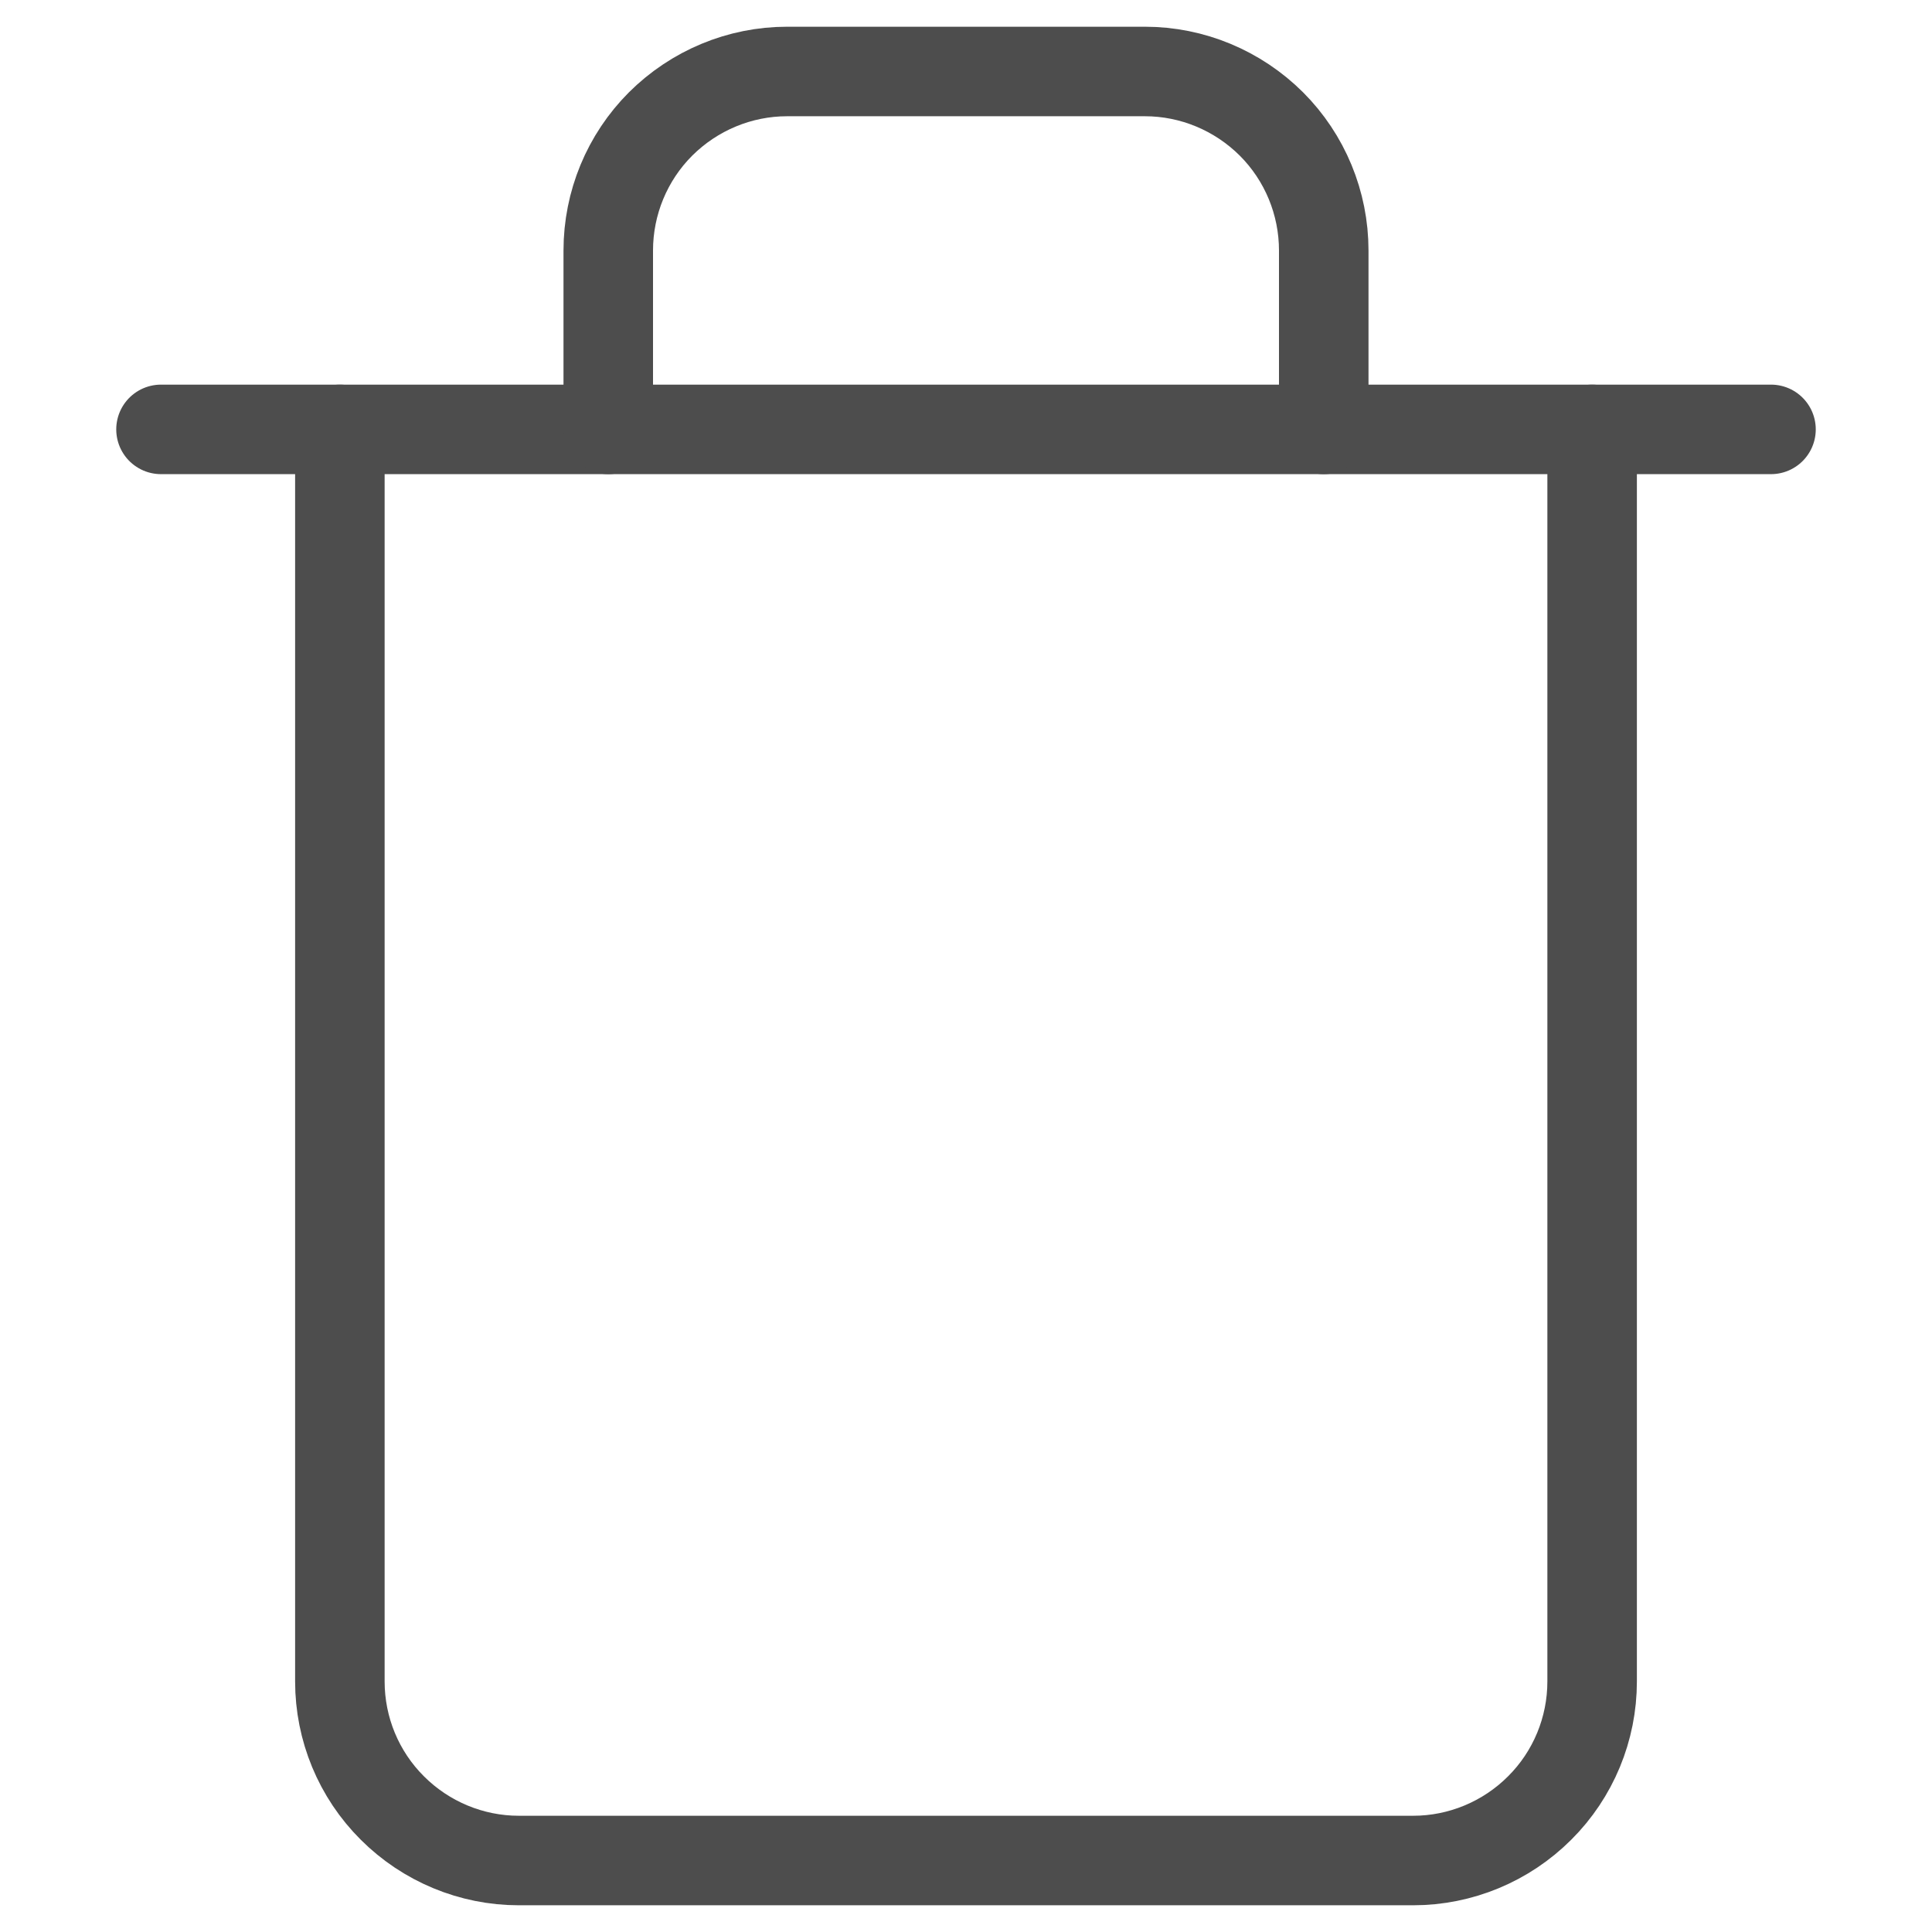<svg width="12" height="12" viewBox="0 0 12 12" fill="none" xmlns="http://www.w3.org/2000/svg">
<path d="M1 2.667H2.111H11" stroke="#4D4D4D" stroke-width="0.556" stroke-linecap="round" stroke-linejoin="round"/>
<path d="M9.889 2.667V10.444C9.889 10.739 9.772 11.022 9.563 11.23C9.355 11.438 9.072 11.556 8.778 11.556H3.222C2.928 11.556 2.645 11.438 2.437 11.23C2.228 11.022 2.111 10.739 2.111 10.444V2.667M3.778 2.667V1.556C3.778 1.261 3.895 0.978 4.103 0.77C4.312 0.562 4.594 0.444 4.889 0.444H7.111C7.406 0.444 7.688 0.562 7.897 0.77C8.105 0.978 8.222 1.261 8.222 1.556V2.667" stroke="#4D4D4D" stroke-width="0.556" stroke-linecap="round" stroke-linejoin="round"/>
</svg>

